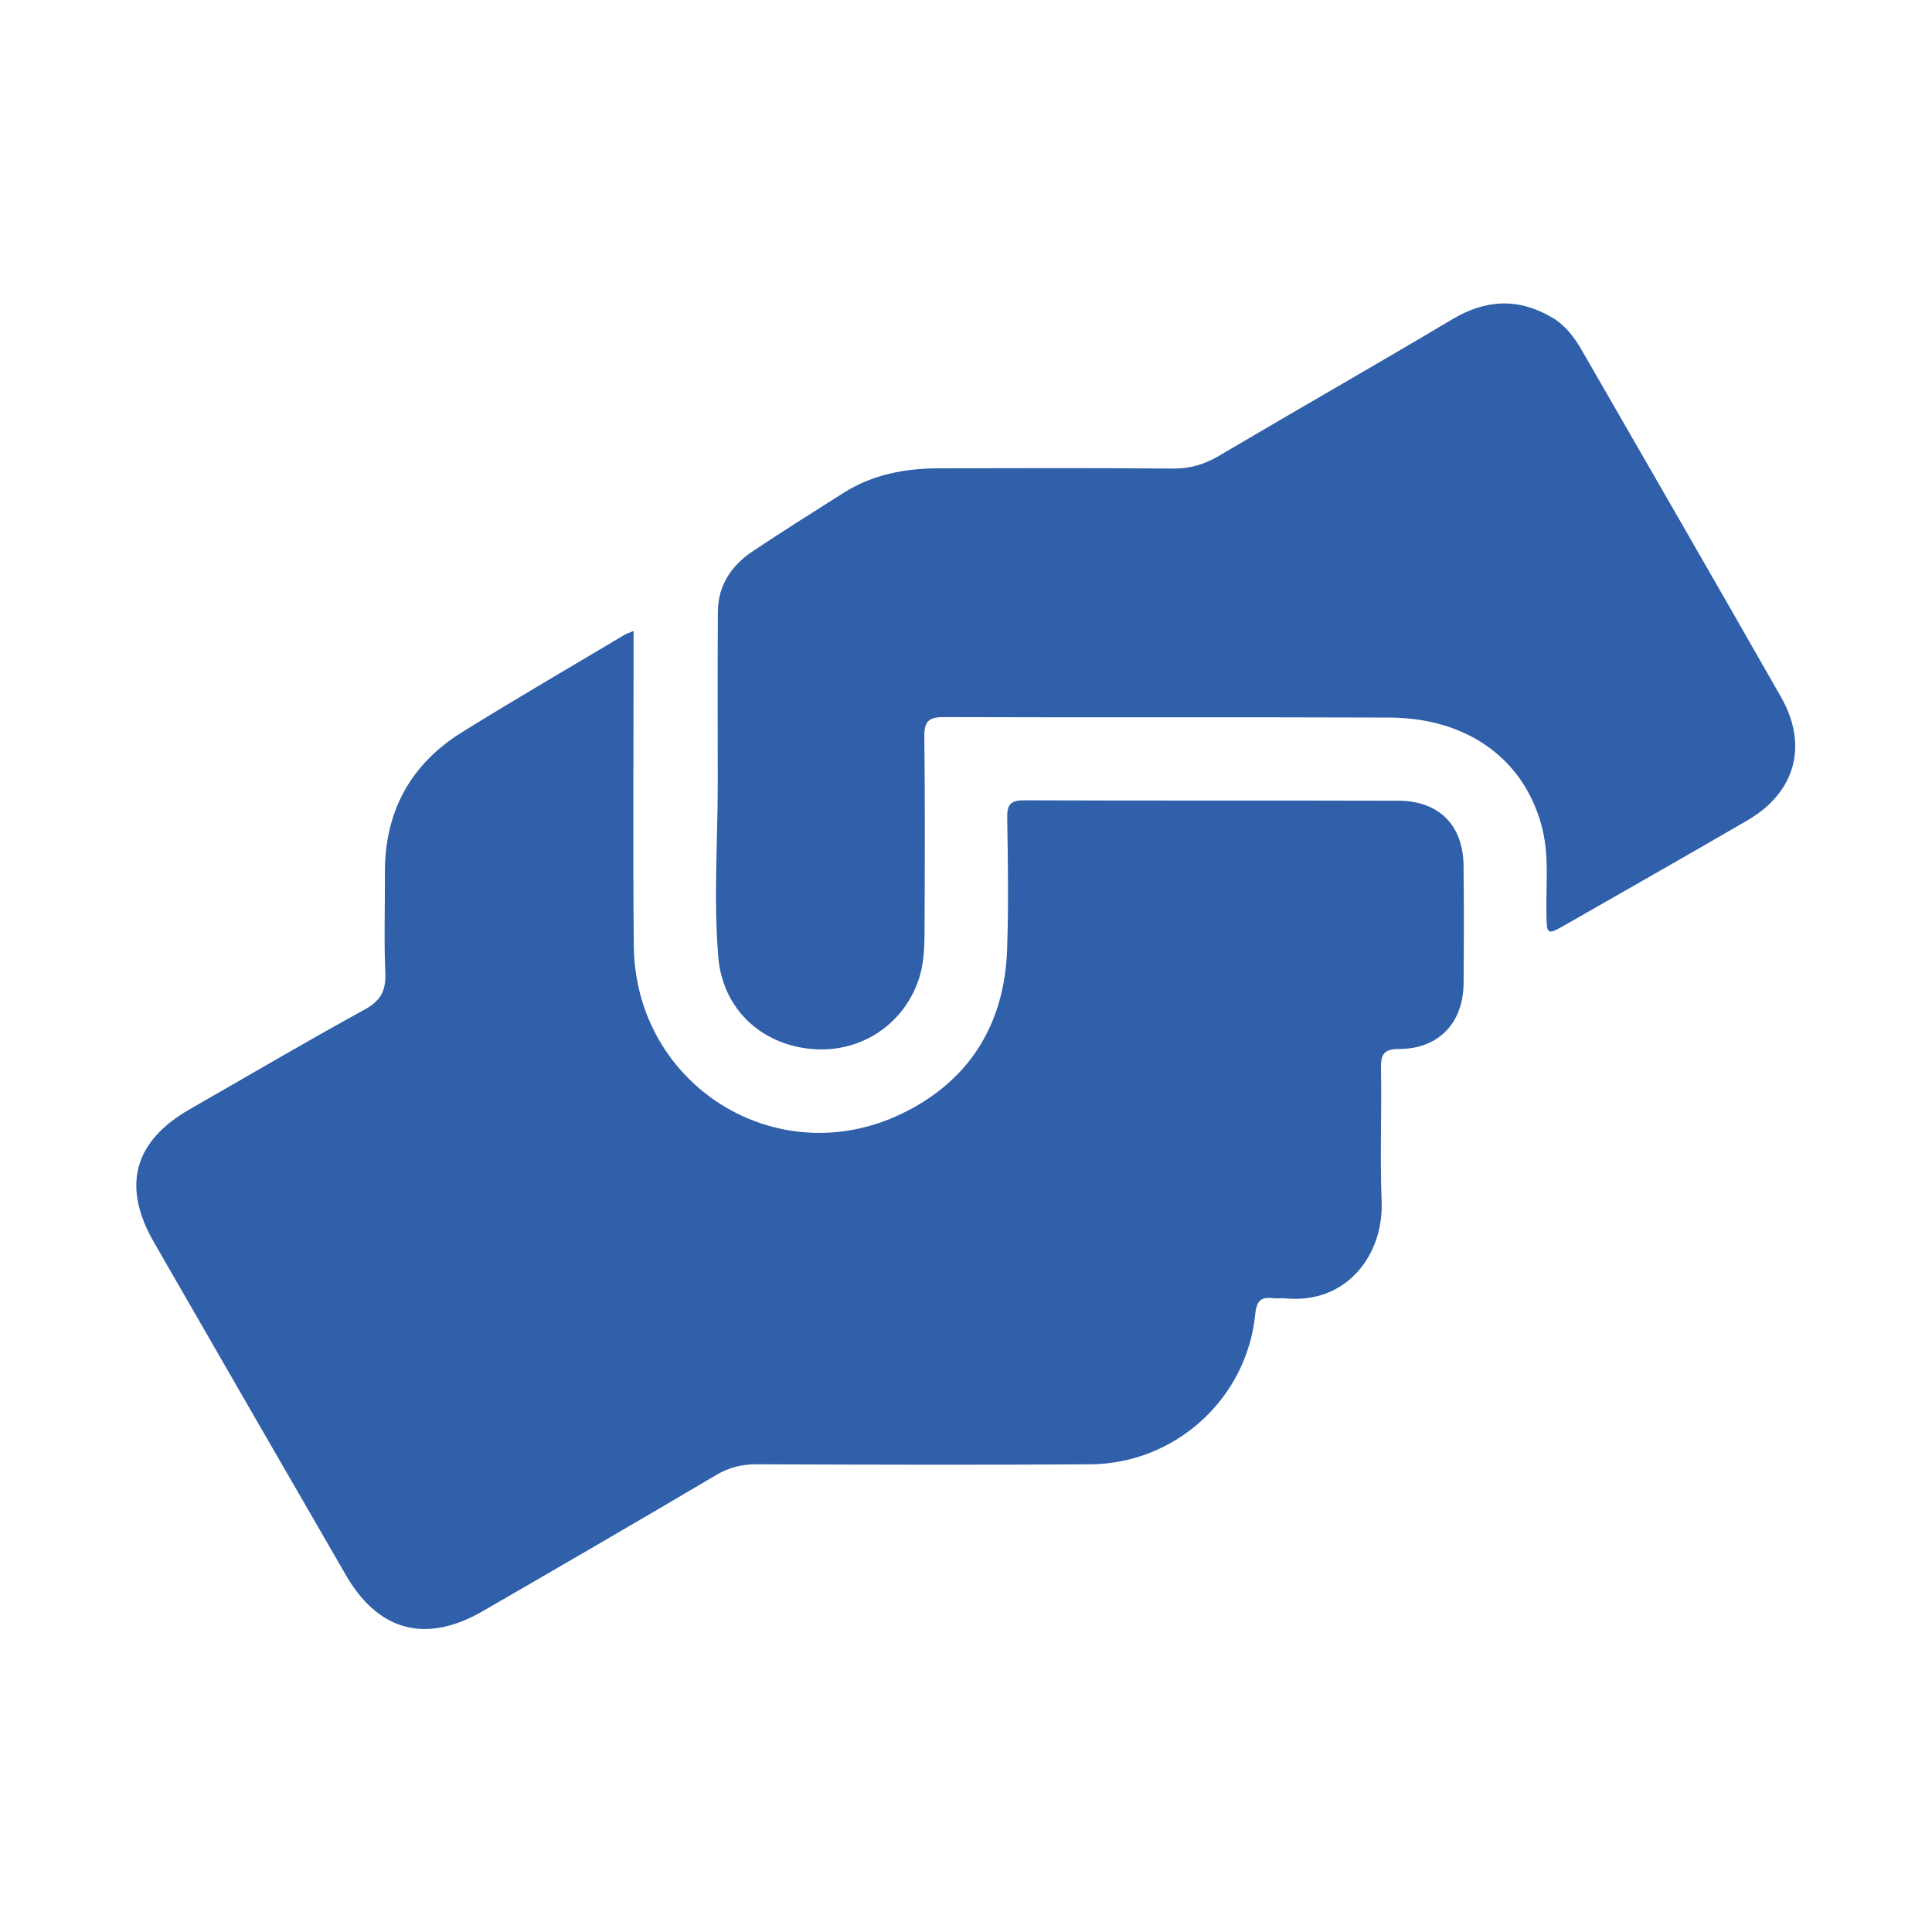 <?xml version="1.0" encoding="UTF-8" standalone="no"?>
<svg
   xmlns:dc="http://purl.org/dc/elements/1.1/"
   xmlns:cc="http://creativecommons.org/ns#"
   xmlns:rdf="http://www.w3.org/1999/02/22-rdf-syntax-ns#"
   xmlns:svg="http://www.w3.org/2000/svg"
   xmlns="http://www.w3.org/2000/svg"
   viewBox="0 0 200 200"
   height="200"
   width="200"
   xml:space="preserve"
   id="svg2"
   version="1.1"><defs
     id="defs6"><clipPath
       id="clipPath18"
       clipPathUnits="userSpaceOnUse"><path
         id="path16"
         d="M 0,150 H 150 V 0 H 0 Z" /></clipPath></defs><g
     transform="matrix(1.333,0,0,-1.333,0,200)"
     id="g10"><g
       id="g12"><g
         clip-path="url(#clipPath18)"
         id="g14"><g
           transform="translate(49.203,101.038)"
           id="g20"><path
             id="path22"
             style="fill:#3060aa;fill-opacity:1;fill-rule:nonzero;stroke:none"
             d="m 0,0 c 0,-0.738 0,-1.298 0,-1.858 0.001,-7.53 -0.055,-15.06 0.017,-22.589 0.103,-10.819 11.091,-17.738 20.825,-13.034 5.218,2.523 7.958,6.91 8.165,12.728 0.121,3.418 0.063,6.844 0.009,10.266 -0.016,1.024 0.28,1.339 1.323,1.335 9.689,-0.037 19.379,-0.006 29.068,-0.033 3.137,-0.009 5.012,-1.9 5.048,-5.017 0.036,-3.053 0.028,-6.108 0.004,-9.161 -0.024,-3.068 -1.934,-5.097 -4.992,-5.1 -1.283,-10e-4 -1.441,-0.48 -1.422,-1.564 0.059,-3.422 -0.086,-6.849 0.049,-10.266 0.164,-4.153 -2.713,-8.001 -7.48,-7.537 -0.313,0.031 -0.636,-0.031 -0.946,0.01 -0.997,0.131 -1.291,-0.245 -1.396,-1.282 -0.664,-6.533 -6.208,-11.572 -12.81,-11.616 -8.636,-0.057 -17.272,-0.028 -25.909,0.001 -1.142,0.004 -2.121,-0.234 -3.12,-0.824 -6.025,-3.561 -12.078,-7.074 -18.136,-10.577 -4.417,-2.555 -8.113,-1.576 -10.645,2.806 -4.977,8.609 -9.946,17.223 -14.903,25.843 -2.512,4.368 -1.554,7.845 2.796,10.333 4.523,2.586 9.01,5.235 13.577,7.738 1.256,0.688 1.656,1.475 1.598,2.852 -0.11,2.575 -0.017,5.159 -0.032,7.739 -0.027,4.764 1.976,8.449 5.999,10.95 4.156,2.583 8.39,5.039 12.593,7.547 0.166,0.099 0.358,0.156 0.72,0.31" /></g><g
           transform="translate(55.74,89.292)"
           id="g24"><path
             id="path26"
             style="fill:#3060aa;fill-opacity:1;fill-rule:nonzero;stroke:none"
             d="m 0,0 c 0,4.42 -0.022,8.84 0.01,13.26 0.014,2.067 1.087,3.601 2.751,4.707 2.322,1.543 4.682,3.032 7.04,4.521 2.256,1.424 4.772,1.885 7.393,1.889 6.055,0.008 12.111,0.032 18.166,-0.02 1.321,-0.012 2.431,0.319 3.558,0.985 6.024,3.56 12.107,7.022 18.118,10.604 2.606,1.553 5.117,1.679 7.736,0.156 1.045,-0.607 1.733,-1.522 2.314,-2.531 5.171,-8.981 10.357,-17.954 15.487,-26.959 2.136,-3.75 1.115,-7.41 -2.604,-9.572 -4.685,-2.724 -9.397,-5.401 -14.102,-8.091 -1.497,-0.855 -1.49,-0.843 -1.516,0.974 -0.029,2.153 0.21,4.332 -0.311,6.447 C 62.723,1.724 58.278,4.995 52.155,5.019 40.623,5.063 29.091,5.016 17.56,5.056 16.381,5.06 16.028,4.723 16.042,3.539 c 0.061,-5.001 0.037,-10.003 0.019,-15.004 -0.005,-1.312 -0.034,-2.632 -0.469,-3.897 -1.238,-3.604 -4.711,-5.776 -8.527,-5.334 -3.893,0.45 -6.701,3.243 -7.024,7.121 C -0.335,-9.056 0.005,-4.525 0,0" /></g></g></g></g></svg>
